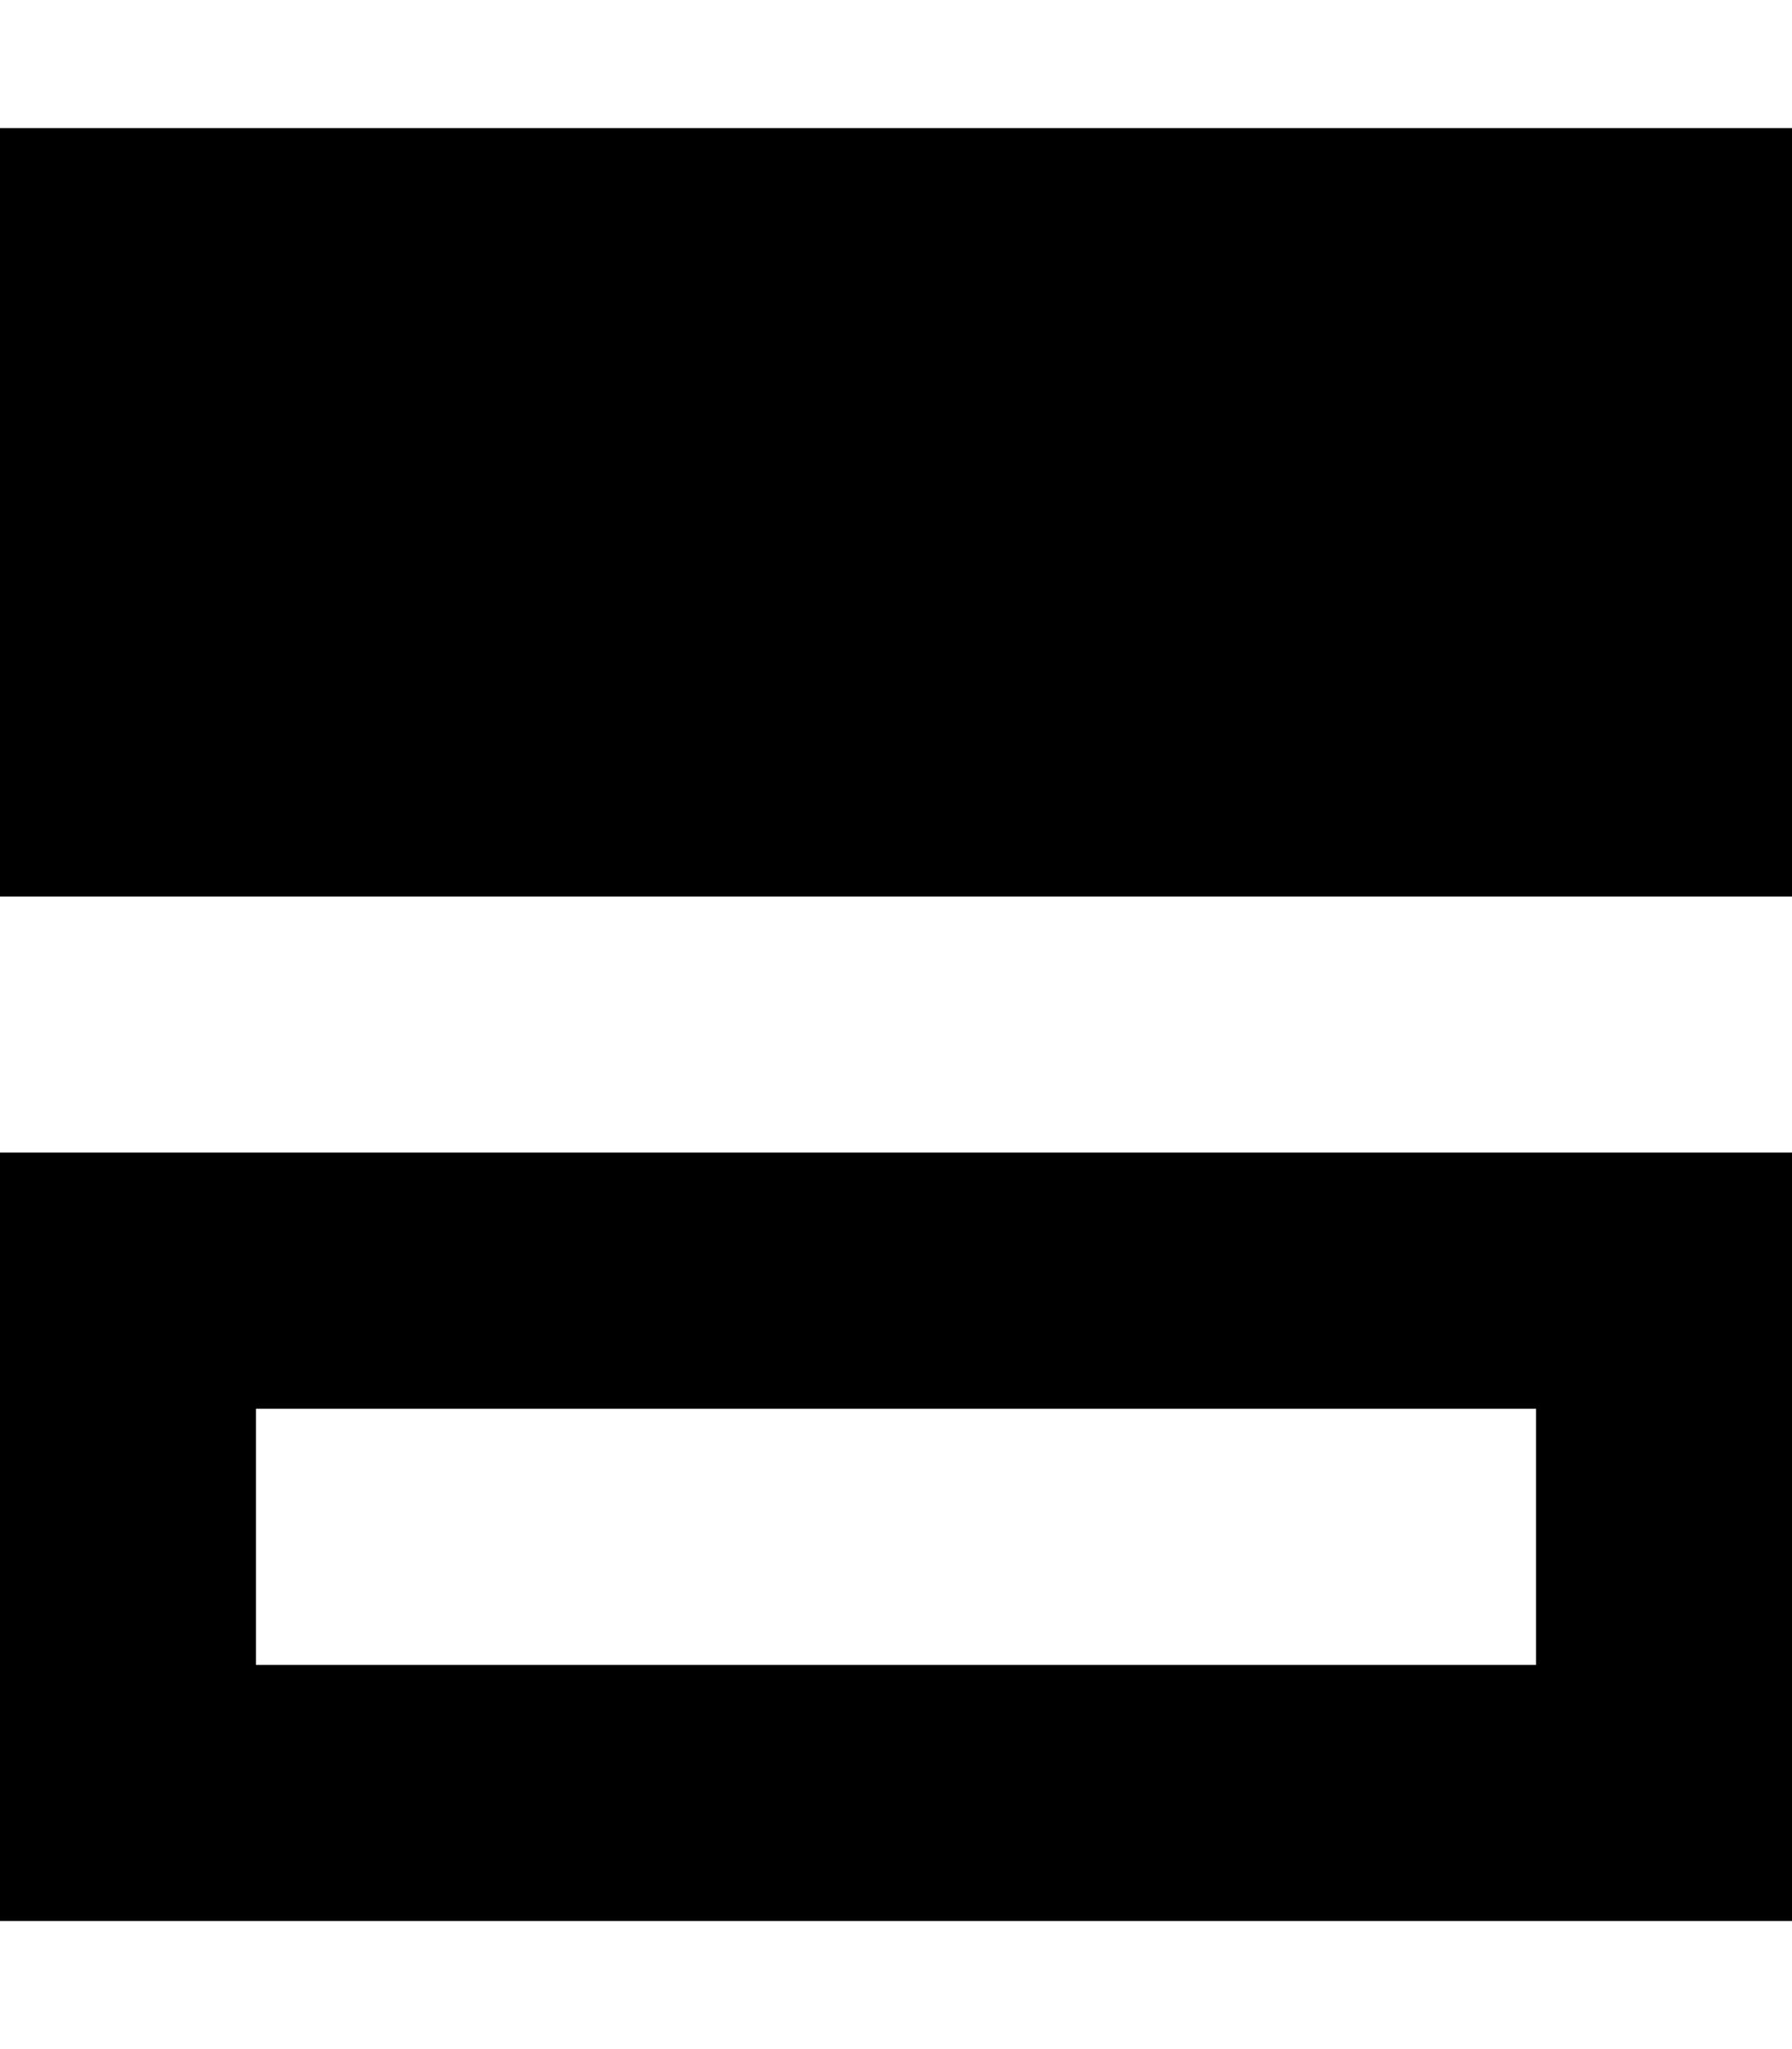 <svg xmlns="http://www.w3.org/2000/svg" viewBox="0 0 448 512"><!--! Font Awesome Pro 7.0.0 by @fontawesome - https://fontawesome.com License - https://fontawesome.com/license (Commercial License) Copyright 2025 Fonticons, Inc. --><path fill="currentColor" d="M448 32l0 192-448 0 0-192 448 0zM384 416l0-64-320 0 0 64 320 0zm64 64l-448 0 0-192 448 0 0 192z"/></svg>